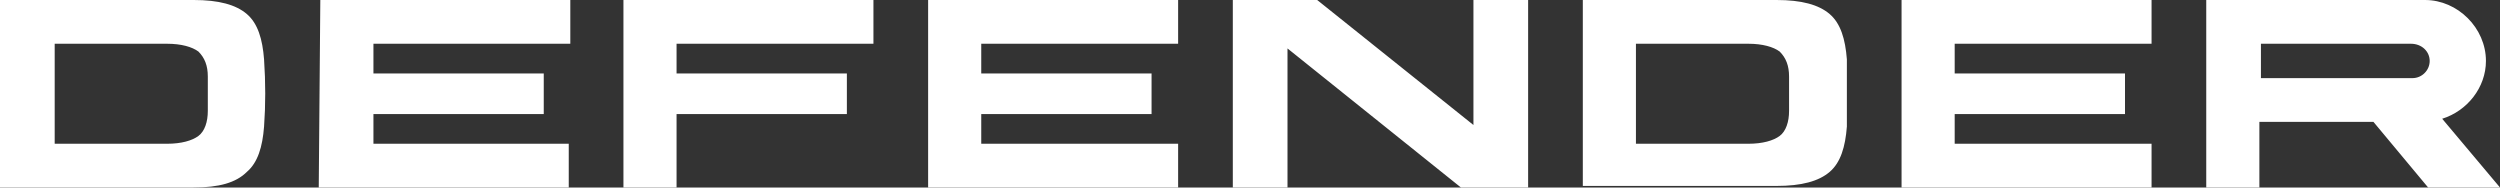 <svg xmlns="http://www.w3.org/2000/svg" xmlns:xlink="http://www.w3.org/1999/xlink" id="Vrstva_1" x="0px" y="0px" viewBox="0 0 160 12" style="enable-background:new 0 0 160 12;" xml:space="preserve"><rect x="0" y="0" width="160" height="12" fill="#333333" stroke="none"/><style type="text/css">	.st0{fill-rule:evenodd;clip-rule:evenodd;fill:#FFFFFF;}</style><g>	<path class="st0" d="M20.4,12h16l0-2.8H23.9V7.3h10.9V4.7H23.9V2.8h12.6l0-2.8h-16L20.4,12L20.4,12z M59.4,12h16l0-2.8H62.8V7.3  h10.9V4.7H62.8V2.8h12.6l0-2.8h-16L59.4,12L59.4,12z M121.7,12h16l0-2.8h-12.6V7.3H136V4.7h-10.9V2.8h12.6l0-2.8h-16L121.7,12  L121.7,12z M39.9,12h3.4l0-4.7h10.9V4.7H43.3V2.8h12.6l0-2.8h-16L39.9,12L39.9,12z M141.2,12l3.4,0V7.8h7.3v0l3.5,4.2h4.6l-3.7-4.4  c1.6-0.5,2.8-2,2.8-3.7c0-2.1-1.8-3.9-3.9-3.9c-4.7,0-9.4,0-14,0V12L141.2,12z M154.3,2.8C154.3,2.8,154.4,2.8,154.3,2.8  c0.7,0,1.2,0.5,1.2,1.1c0,0.6-0.5,1.1-1.1,1.1c0,0,0,0,0,0c0,0,0,0,0,0h-9.7V2.8L154.3,2.8C154.3,2.8,154.3,2.8,154.3,2.8  L154.3,2.8z M3.5,6L3.5,6v3.2c2.4,0,4.8,0,7.2,0c0.9,0,1.6-0.2,2-0.5c0.4-0.3,0.6-0.9,0.6-1.6c0-0.4,0-0.7,0-1.1c0,0,0,0,0,0  c0,0,0,0,0,0c0,0,0,0,0,0c0-0.4,0-0.7,0-1.1c0-0.7-0.2-1.2-0.6-1.6c-0.4-0.3-1.1-0.5-2-0.5c-2.4,0-4.8,0-7.2,0V6L3.5,6z M16.9,8.1  c-0.1,1.3-0.4,2.3-1.1,2.9C15.1,11.7,14,12,12.4,12H0V6v0V0h12.4c1.6,0,2.7,0.3,3.4,0.9c0.7,0.6,1,1.6,1.1,2.9  C17,5.3,17,6.7,16.9,8.1L16.9,8.1z M104.7,6L104.7,6v3.2c2.4,0,4.8,0,7.2,0c0.9,0,1.6-0.2,2-0.5c0.4-0.3,0.6-0.9,0.6-1.6  c0-0.4,0-0.7,0-1.1c0,0,0,0,0,0c0,0,0,0,0,0c0,0,0,0,0,0c0-0.4,0-0.7,0-1.1c0-0.7-0.2-1.2-0.6-1.6c-0.4-0.3-1.1-0.5-2-0.5  c-2.4,0-4.8,0-7.2,0V6L104.7,6z M118.2,8.1c-0.1,1.3-0.4,2.3-1.1,2.9c-0.7,0.6-1.8,0.9-3.4,0.9h-12.4V6v0V0h12.4  c1.6,0,2.7,0.3,3.4,0.9c0.7,0.6,1,1.6,1.1,2.9C118.2,5.3,118.2,6.7,118.2,8.1L118.2,8.1z M93.5,12L82.4,3.1l0,8.9h-3.5l0-12l5.4,0  l10,8l0-8h3.5v12L93.5,12z"></path></g></svg>